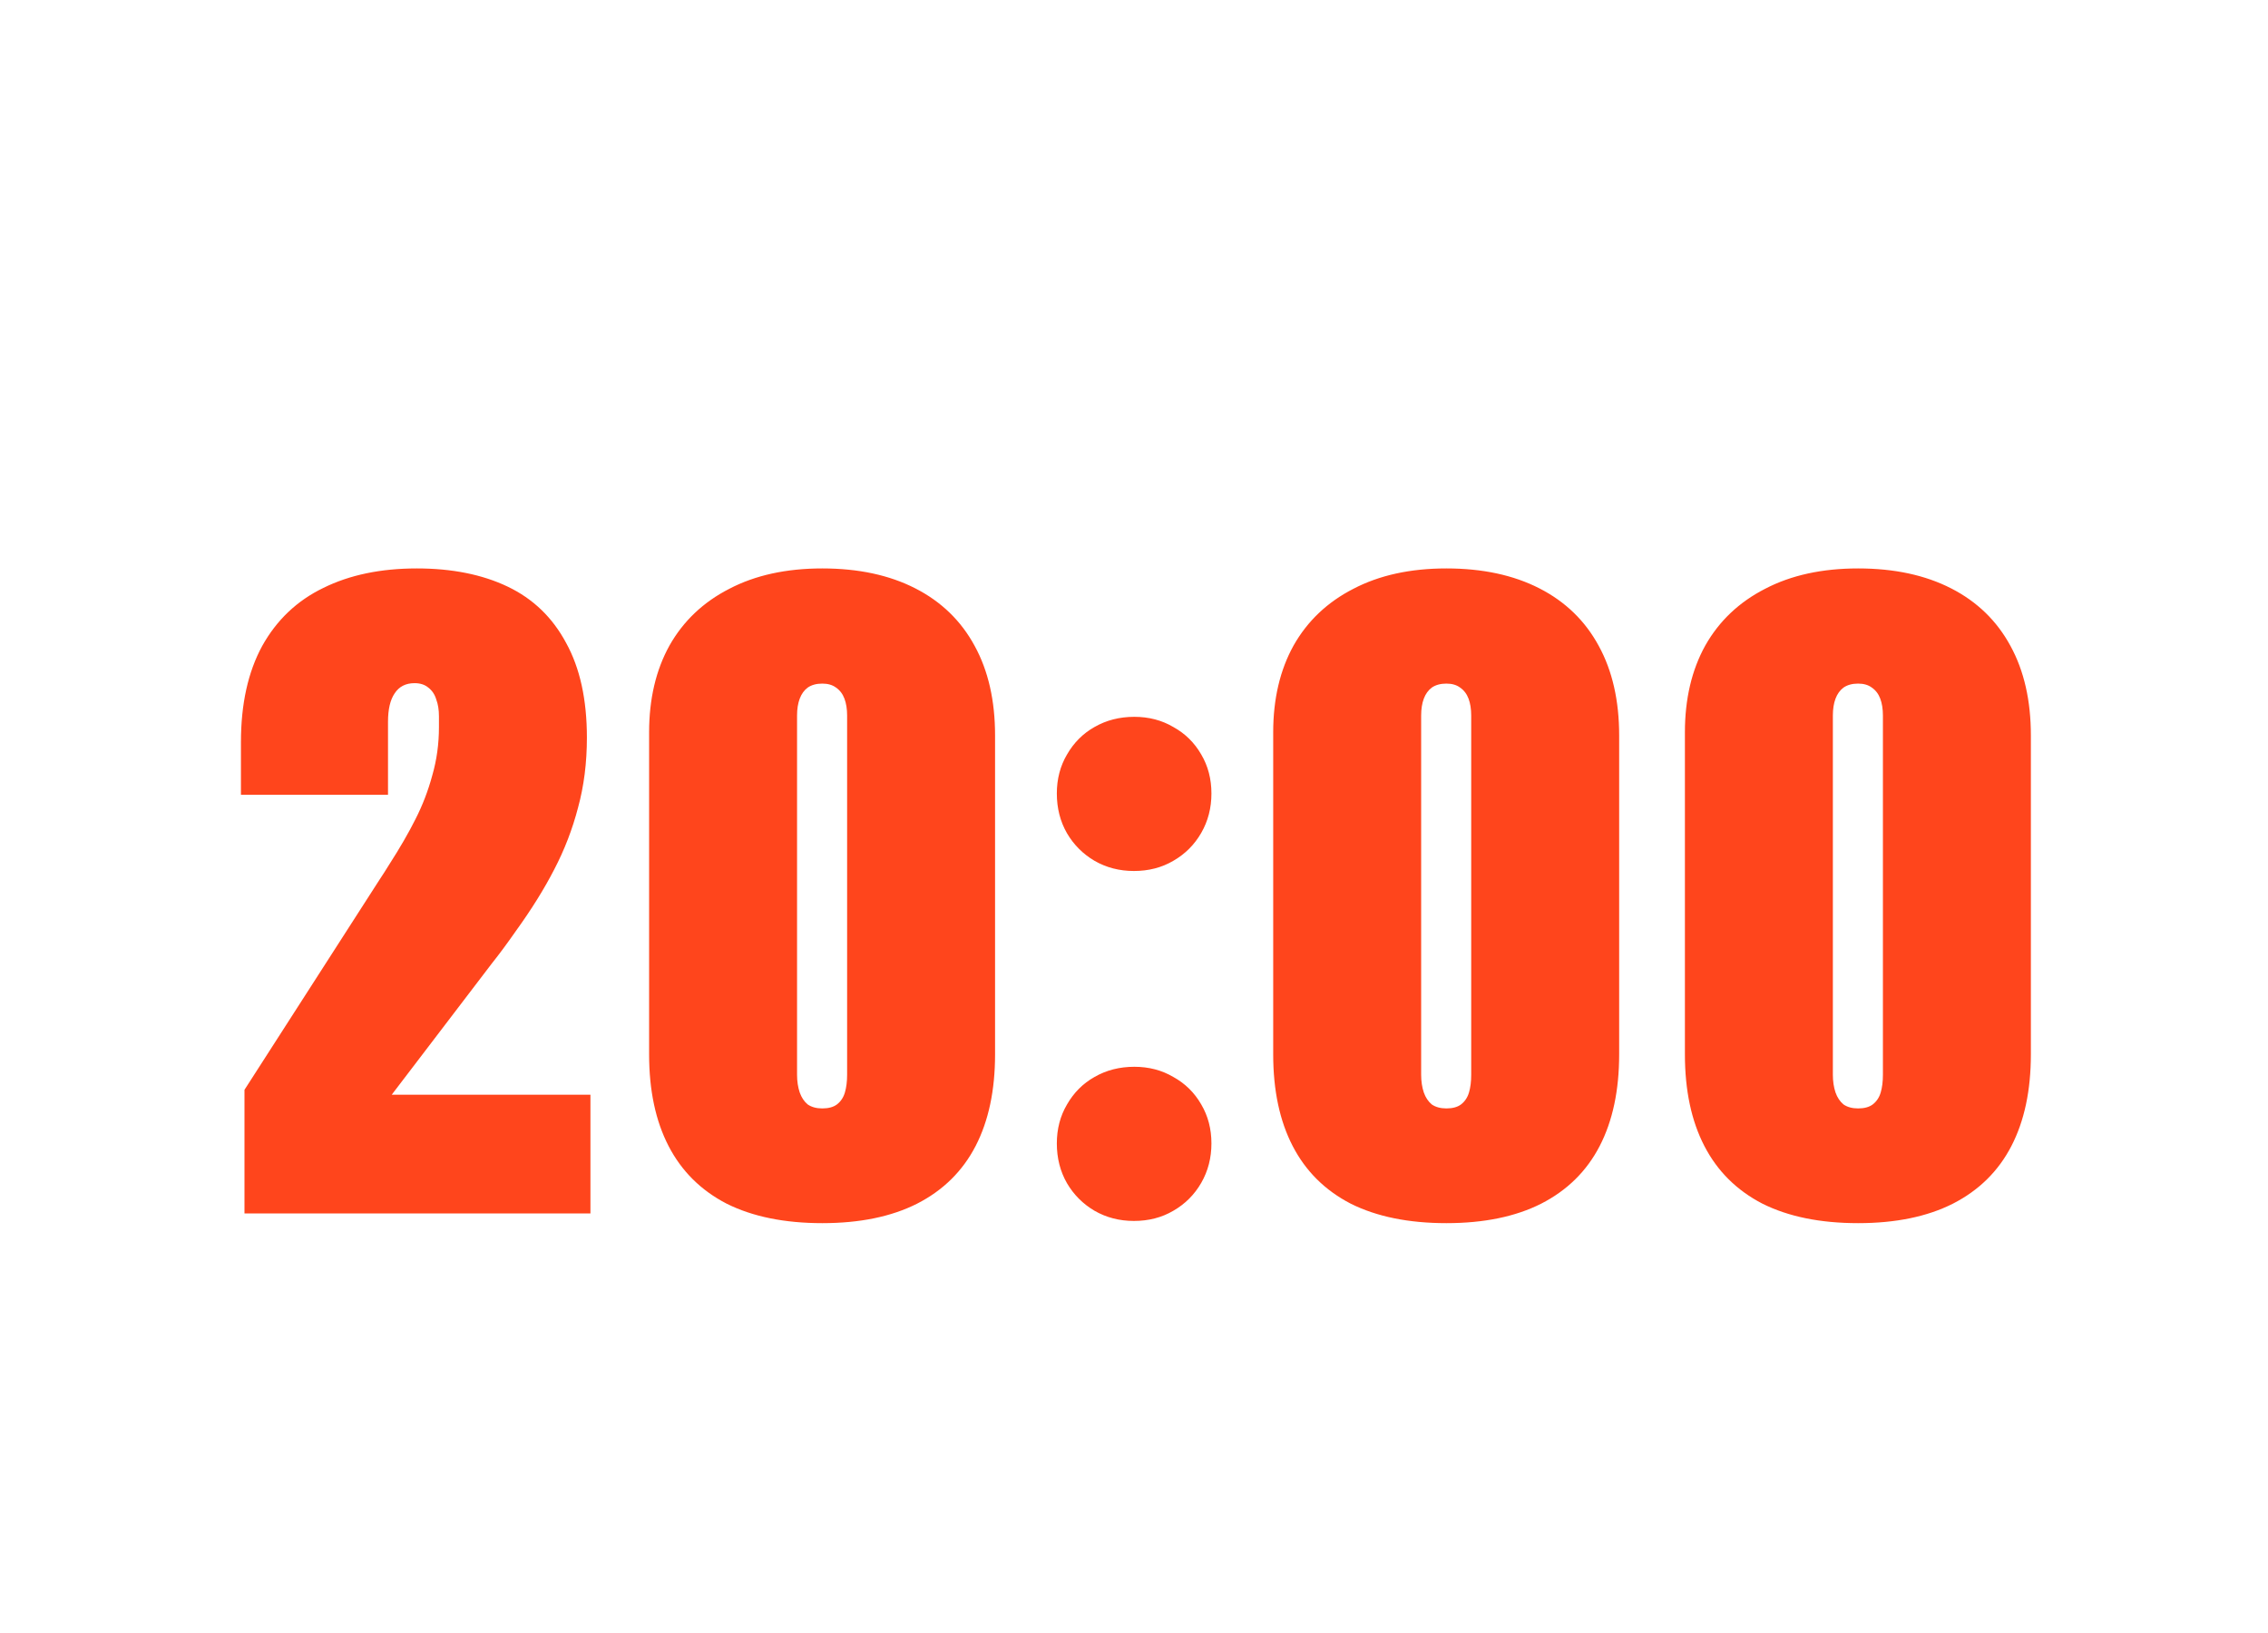 <svg width="200" height="144" viewBox="0 0 200 144" fill="none" xmlns="http://www.w3.org/2000/svg">
<path d="M21.559 96.102L33.434 77.625C33.747 77.156 34.046 76.688 34.333 76.219C35.27 74.76 36.038 73.432 36.638 72.234C37.263 71.01 37.757 69.721 38.122 68.367C38.513 67.013 38.708 65.594 38.708 64.109V63.172C38.708 62.599 38.63 62.104 38.473 61.688C38.343 61.245 38.109 60.893 37.77 60.633C37.458 60.372 37.054 60.242 36.559 60.242C35.778 60.242 35.192 60.542 34.802 61.141C34.411 61.714 34.216 62.547 34.216 63.641C34.216 65.203 34.216 66.779 34.216 68.367C34.216 68.94 34.216 69.513 34.216 70.086H21.247V65.438C21.247 62.078 21.872 59.253 23.122 56.961C24.398 54.669 26.195 52.964 28.512 51.844C30.83 50.698 33.578 50.125 36.755 50.125C39.854 50.125 42.523 50.659 44.763 51.727C47.002 52.794 48.721 54.448 49.919 56.688C51.143 58.901 51.755 61.688 51.755 65.047C51.755 67.26 51.494 69.318 50.973 71.219C50.479 73.12 49.776 74.943 48.864 76.688C47.979 78.406 46.859 80.203 45.505 82.078C44.723 83.198 44.02 84.148 43.395 84.93L32.966 98.602L27.887 96.531H52.067V107H21.559V96.102ZM72.514 107.859C69.181 107.859 66.368 107.286 64.077 106.141C61.811 104.969 60.105 103.276 58.959 101.062C57.813 98.849 57.241 96.154 57.241 92.977V64.578C57.241 61.635 57.84 59.083 59.038 56.922C60.261 54.76 62.019 53.094 64.311 51.922C66.603 50.724 69.337 50.125 72.514 50.125C75.691 50.125 78.425 50.711 80.717 51.883C83.009 53.055 84.754 54.747 85.952 56.961C87.15 59.148 87.748 61.779 87.748 64.852V92.977C87.748 96.154 87.175 98.849 86.03 101.062C84.884 103.276 83.165 104.969 80.873 106.141C78.608 107.286 75.821 107.859 72.514 107.859ZM72.514 97.742C73.061 97.742 73.491 97.625 73.803 97.391C74.142 97.13 74.376 96.779 74.506 96.336C74.636 95.893 74.702 95.372 74.702 94.773V63.094C74.702 62.521 74.623 62.026 74.467 61.609C74.311 61.193 74.064 60.867 73.725 60.633C73.412 60.398 73.009 60.281 72.514 60.281C71.993 60.281 71.564 60.398 71.225 60.633C70.912 60.867 70.678 61.193 70.522 61.609C70.366 62.026 70.287 62.521 70.287 63.094V94.773C70.287 95.346 70.366 95.867 70.522 96.336C70.678 96.779 70.912 97.13 71.225 97.391C71.564 97.625 71.993 97.742 72.514 97.742ZM99.992 107.664C98.716 107.664 97.557 107.365 96.516 106.766C95.5 106.167 94.693 105.359 94.094 104.344C93.495 103.302 93.195 102.13 93.195 100.828C93.195 99.552 93.495 98.406 94.094 97.391C94.693 96.349 95.5 95.542 96.516 94.969C97.557 94.37 98.729 94.07 100.031 94.07C101.307 94.07 102.453 94.37 103.469 94.969C104.51 95.542 105.331 96.349 105.93 97.391C106.529 98.406 106.828 99.552 106.828 100.828C106.828 102.104 106.529 103.263 105.93 104.305C105.331 105.346 104.51 106.167 103.469 106.766C102.453 107.365 101.294 107.664 99.992 107.664ZM99.992 76.805C98.716 76.805 97.557 76.505 96.516 75.906C95.5 75.307 94.693 74.5 94.094 73.484C93.495 72.443 93.195 71.271 93.195 69.969C93.195 68.693 93.495 67.547 94.094 66.531C94.693 65.49 95.5 64.682 96.516 64.109C97.557 63.51 98.729 63.211 100.031 63.211C101.307 63.211 102.453 63.51 103.469 64.109C104.51 64.682 105.331 65.49 105.93 66.531C106.529 67.547 106.828 68.693 106.828 69.969C106.828 71.245 106.529 72.404 105.93 73.445C105.331 74.487 104.51 75.307 103.469 75.906C102.453 76.505 101.294 76.805 99.992 76.805ZM127.548 107.859C124.215 107.859 121.403 107.286 119.111 106.141C116.845 104.969 115.14 103.276 113.994 101.062C112.848 98.849 112.275 96.154 112.275 92.977V64.578C112.275 61.635 112.874 59.083 114.072 56.922C115.296 54.76 117.054 53.094 119.345 51.922C121.637 50.724 124.371 50.125 127.548 50.125C130.726 50.125 133.46 50.711 135.752 51.883C138.043 53.055 139.788 54.747 140.986 56.961C142.184 59.148 142.783 61.779 142.783 64.852V92.977C142.783 96.154 142.21 98.849 141.064 101.062C139.918 103.276 138.199 104.969 135.908 106.141C133.642 107.286 130.856 107.859 127.548 107.859ZM127.548 97.742C128.095 97.742 128.525 97.625 128.837 97.391C129.176 97.13 129.41 96.779 129.541 96.336C129.671 95.893 129.736 95.372 129.736 94.773V63.094C129.736 62.521 129.658 62.026 129.502 61.609C129.345 61.193 129.098 60.867 128.759 60.633C128.447 60.398 128.043 60.281 127.548 60.281C127.028 60.281 126.598 60.398 126.259 60.633C125.947 60.867 125.712 61.193 125.556 61.609C125.4 62.026 125.322 62.521 125.322 63.094V94.773C125.322 95.346 125.4 95.867 125.556 96.336C125.712 96.779 125.947 97.13 126.259 97.391C126.598 97.625 127.028 97.742 127.548 97.742ZM163.855 107.859C160.521 107.859 157.709 107.286 155.417 106.141C153.152 104.969 151.446 103.276 150.3 101.062C149.154 98.849 148.581 96.154 148.581 92.977V64.578C148.581 61.635 149.18 59.083 150.378 56.922C151.602 54.76 153.36 53.094 155.652 51.922C157.943 50.724 160.678 50.125 163.855 50.125C167.032 50.125 169.766 50.711 172.058 51.883C174.349 53.055 176.094 54.747 177.292 56.961C178.49 59.148 179.089 61.779 179.089 64.852V92.977C179.089 96.154 178.516 98.849 177.37 101.062C176.224 103.276 174.506 104.969 172.214 106.141C169.948 107.286 167.162 107.859 163.855 107.859ZM163.855 97.742C164.402 97.742 164.831 97.625 165.144 97.391C165.482 97.13 165.717 96.779 165.847 96.336C165.977 95.893 166.042 95.372 166.042 94.773V63.094C166.042 62.521 165.964 62.026 165.808 61.609C165.652 61.193 165.404 60.867 165.066 60.633C164.753 60.398 164.349 60.281 163.855 60.281C163.334 60.281 162.904 60.398 162.566 60.633C162.253 60.867 162.019 61.193 161.862 61.609C161.706 62.026 161.628 62.521 161.628 63.094V94.773C161.628 95.346 161.706 95.867 161.862 96.336C162.019 96.779 162.253 97.13 162.566 97.391C162.904 97.625 163.334 97.742 163.855 97.742Z" fill="#FF451C"/>
</svg>
